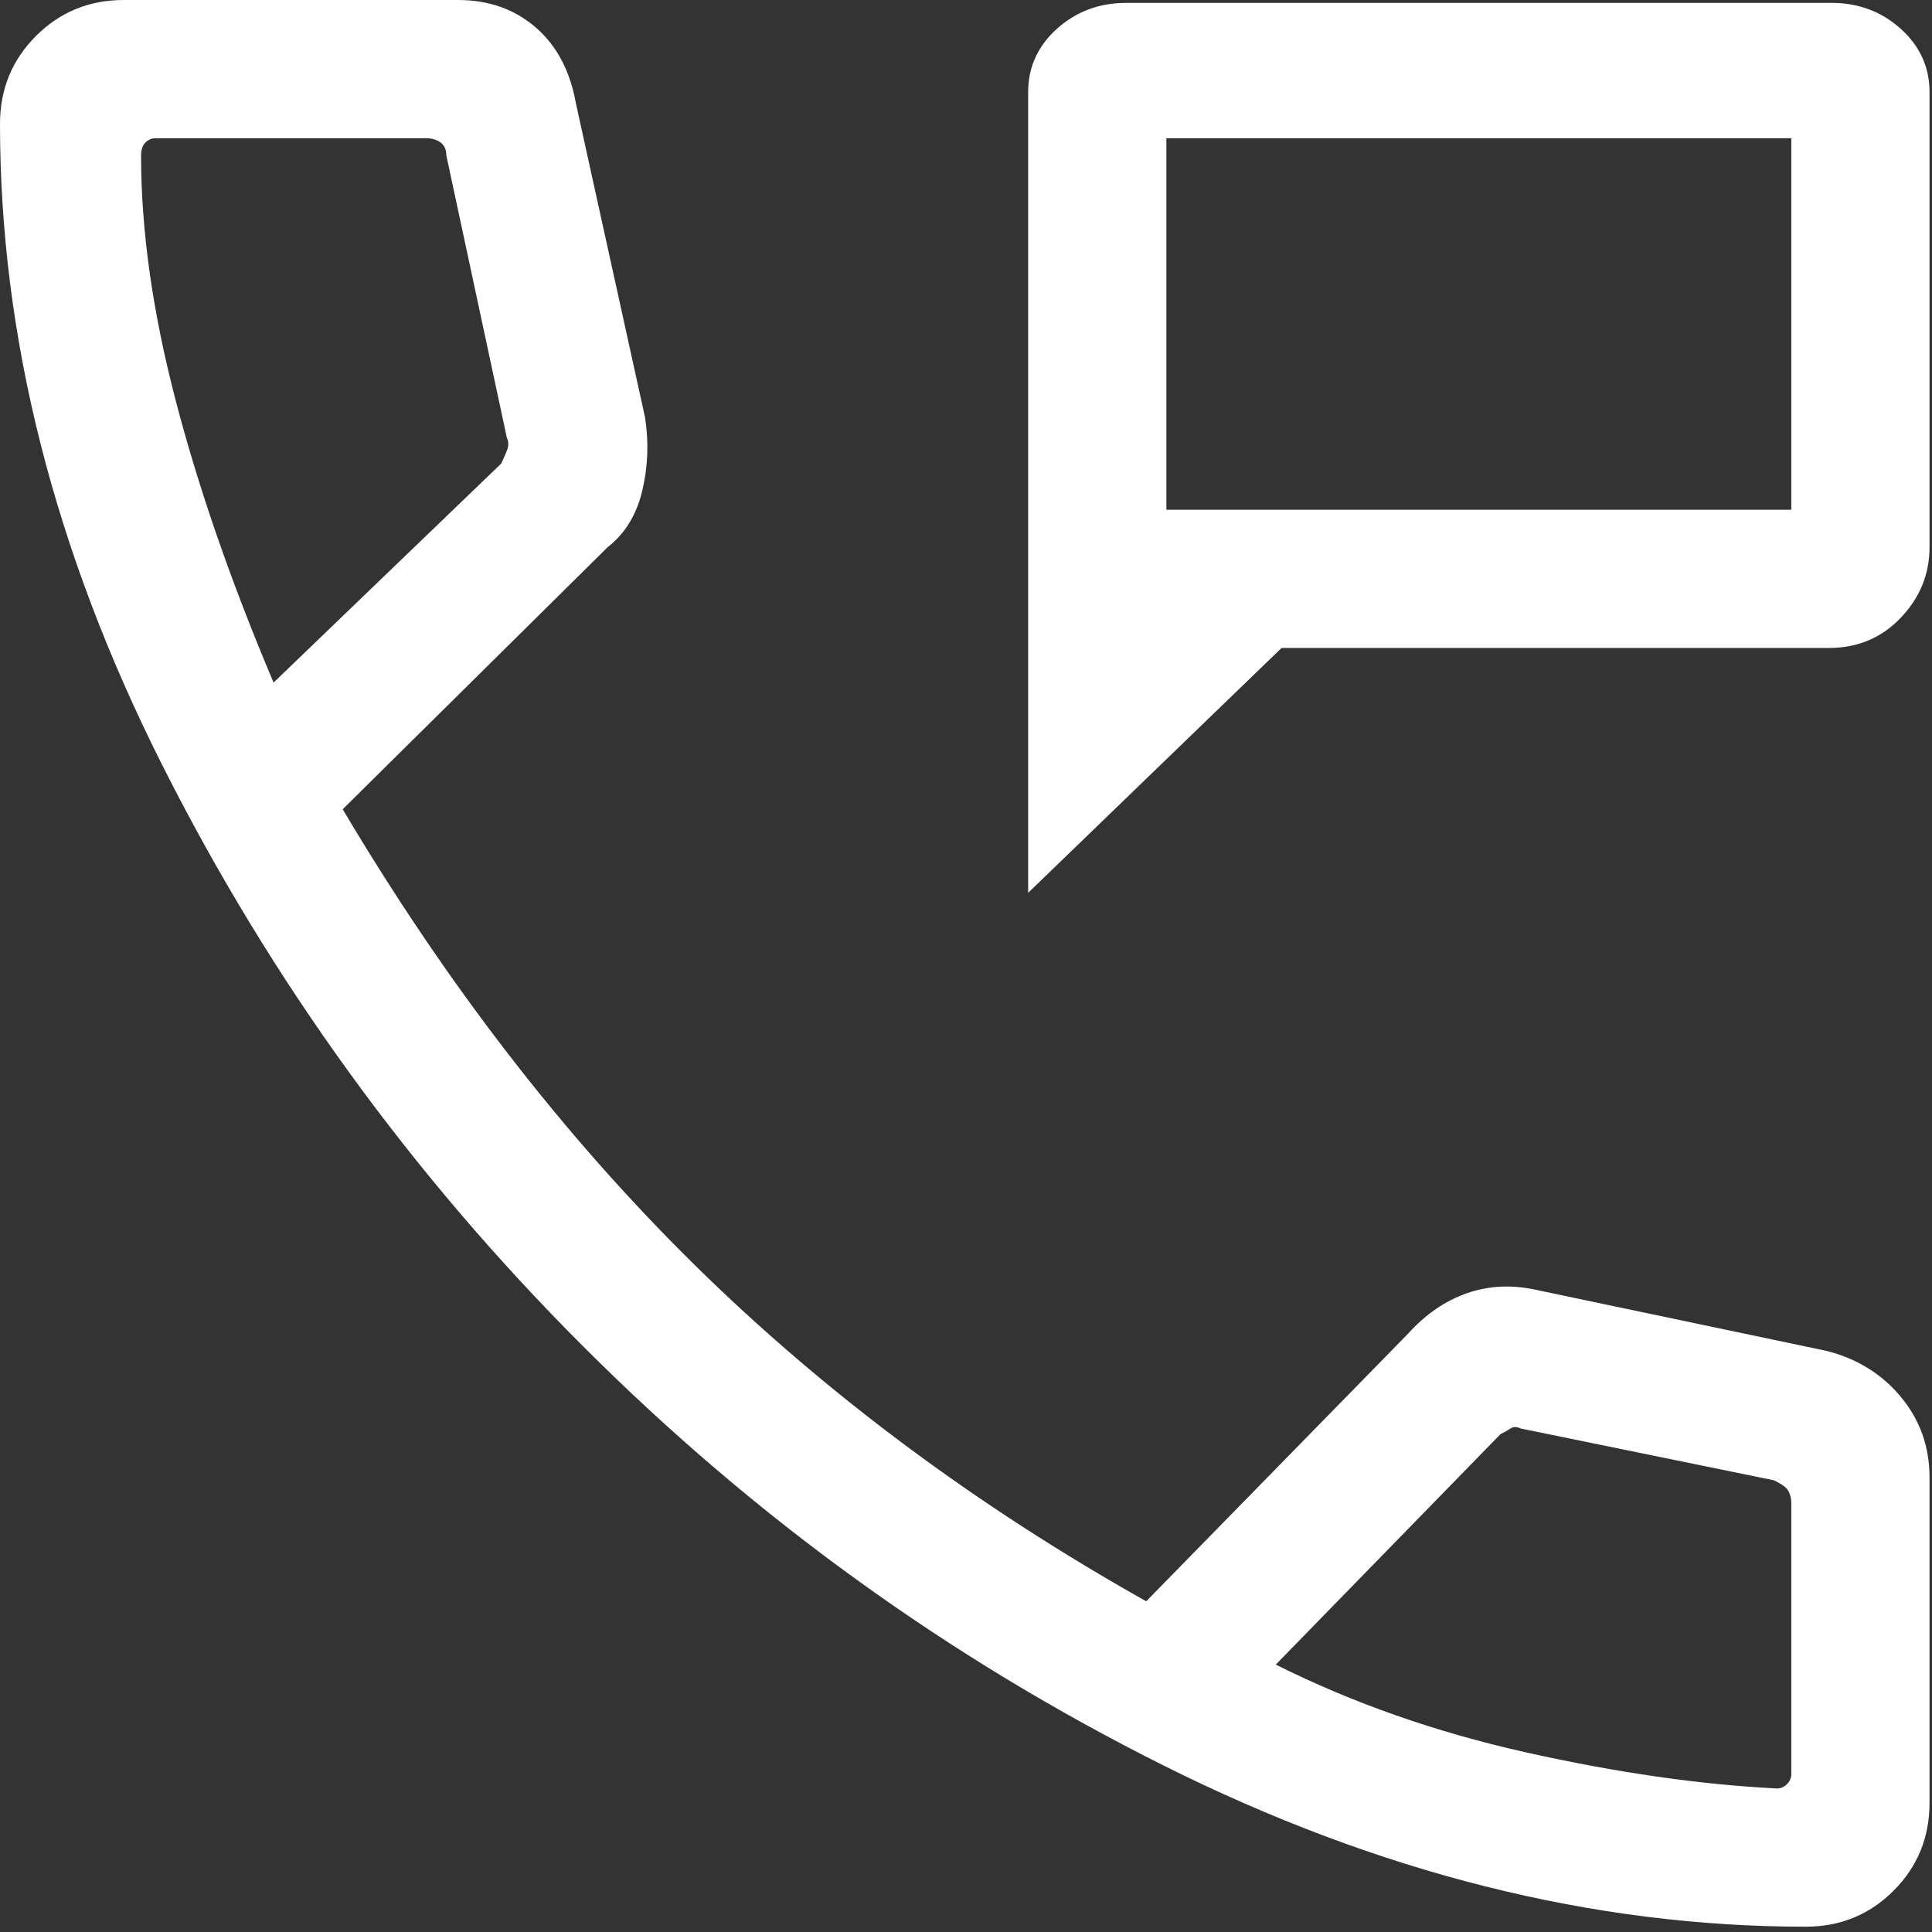 <svg width="58" height="58" viewBox="0 0 58 58" fill="none" xmlns="http://www.w3.org/2000/svg">
<rect x="0" y="0" width="58" height="58" fill="#333333" stroke="none"/>
<path d="M30.866 26.803V2.766C30.866 2.018 31.153 1.384 31.729 0.865C32.306 0.347 32.997 0.087 33.804 0.087H54.987C55.794 0.087 56.486 0.347 57.062 0.865C57.638 1.384 57.926 2.018 57.926 2.766V16.428C57.926 17.234 57.638 17.941 57.062 18.546C56.486 19.151 55.765 19.453 54.9 19.453H38.473L30.866 26.803ZM35.016 15.303H53.776V4.15H35.016V15.303ZM54.209 57.841C47.812 57.841 41.385 56.227 34.928 53C28.473 49.771 22.665 45.577 17.507 40.419C12.348 35.261 8.141 29.453 4.885 22.997C1.628 16.543 0 10.116 0 3.718C0 2.681 0.36 1.802 1.079 1.081C1.8 0.36 2.679 0 3.716 0H13.747C14.668 0 15.446 0.274 16.081 0.822C16.715 1.369 17.118 2.133 17.291 3.112L19.366 12.537C19.481 13.286 19.452 14.02 19.279 14.741C19.106 15.461 18.76 16.024 18.241 16.428L10.288 24.294C13.4 29.54 16.916 34.094 20.835 37.956C24.755 41.817 29.28 45.189 34.41 48.072L42.278 40.031C42.797 39.454 43.388 39.05 44.05 38.819C44.713 38.59 45.419 38.561 46.169 38.734L54.813 40.55C55.736 40.779 56.486 41.24 57.062 41.932C57.638 42.623 57.926 43.43 57.926 44.353V54.122C57.926 55.16 57.566 56.039 56.847 56.76C56.126 57.48 55.247 57.841 54.209 57.841ZM8.213 20.491L15.044 13.919C15.101 13.804 15.158 13.675 15.216 13.531C15.274 13.387 15.274 13.257 15.216 13.141L13.4 4.669C13.4 4.496 13.343 4.366 13.228 4.279C13.112 4.193 12.967 4.15 12.794 4.15H4.669C4.553 4.15 4.452 4.193 4.366 4.279C4.279 4.366 4.235 4.496 4.235 4.669C4.235 6.917 4.581 9.367 5.273 12.018C5.964 14.669 6.944 17.493 8.213 20.491ZM38.3 49.972C40.606 51.126 43.114 52.005 45.822 52.61C48.531 53.215 51.038 53.576 53.344 53.691C53.459 53.691 53.56 53.647 53.647 53.56C53.733 53.474 53.776 53.374 53.776 53.259V45.131C53.776 44.958 53.733 44.815 53.647 44.7C53.56 44.584 53.257 44.44 53.257 44.44L45.65 42.884C45.534 42.826 45.433 42.826 45.347 42.884C45.26 42.941 45.159 42.998 45.044 43.056L38.3 49.972Z" fill="white"/>
</svg>
